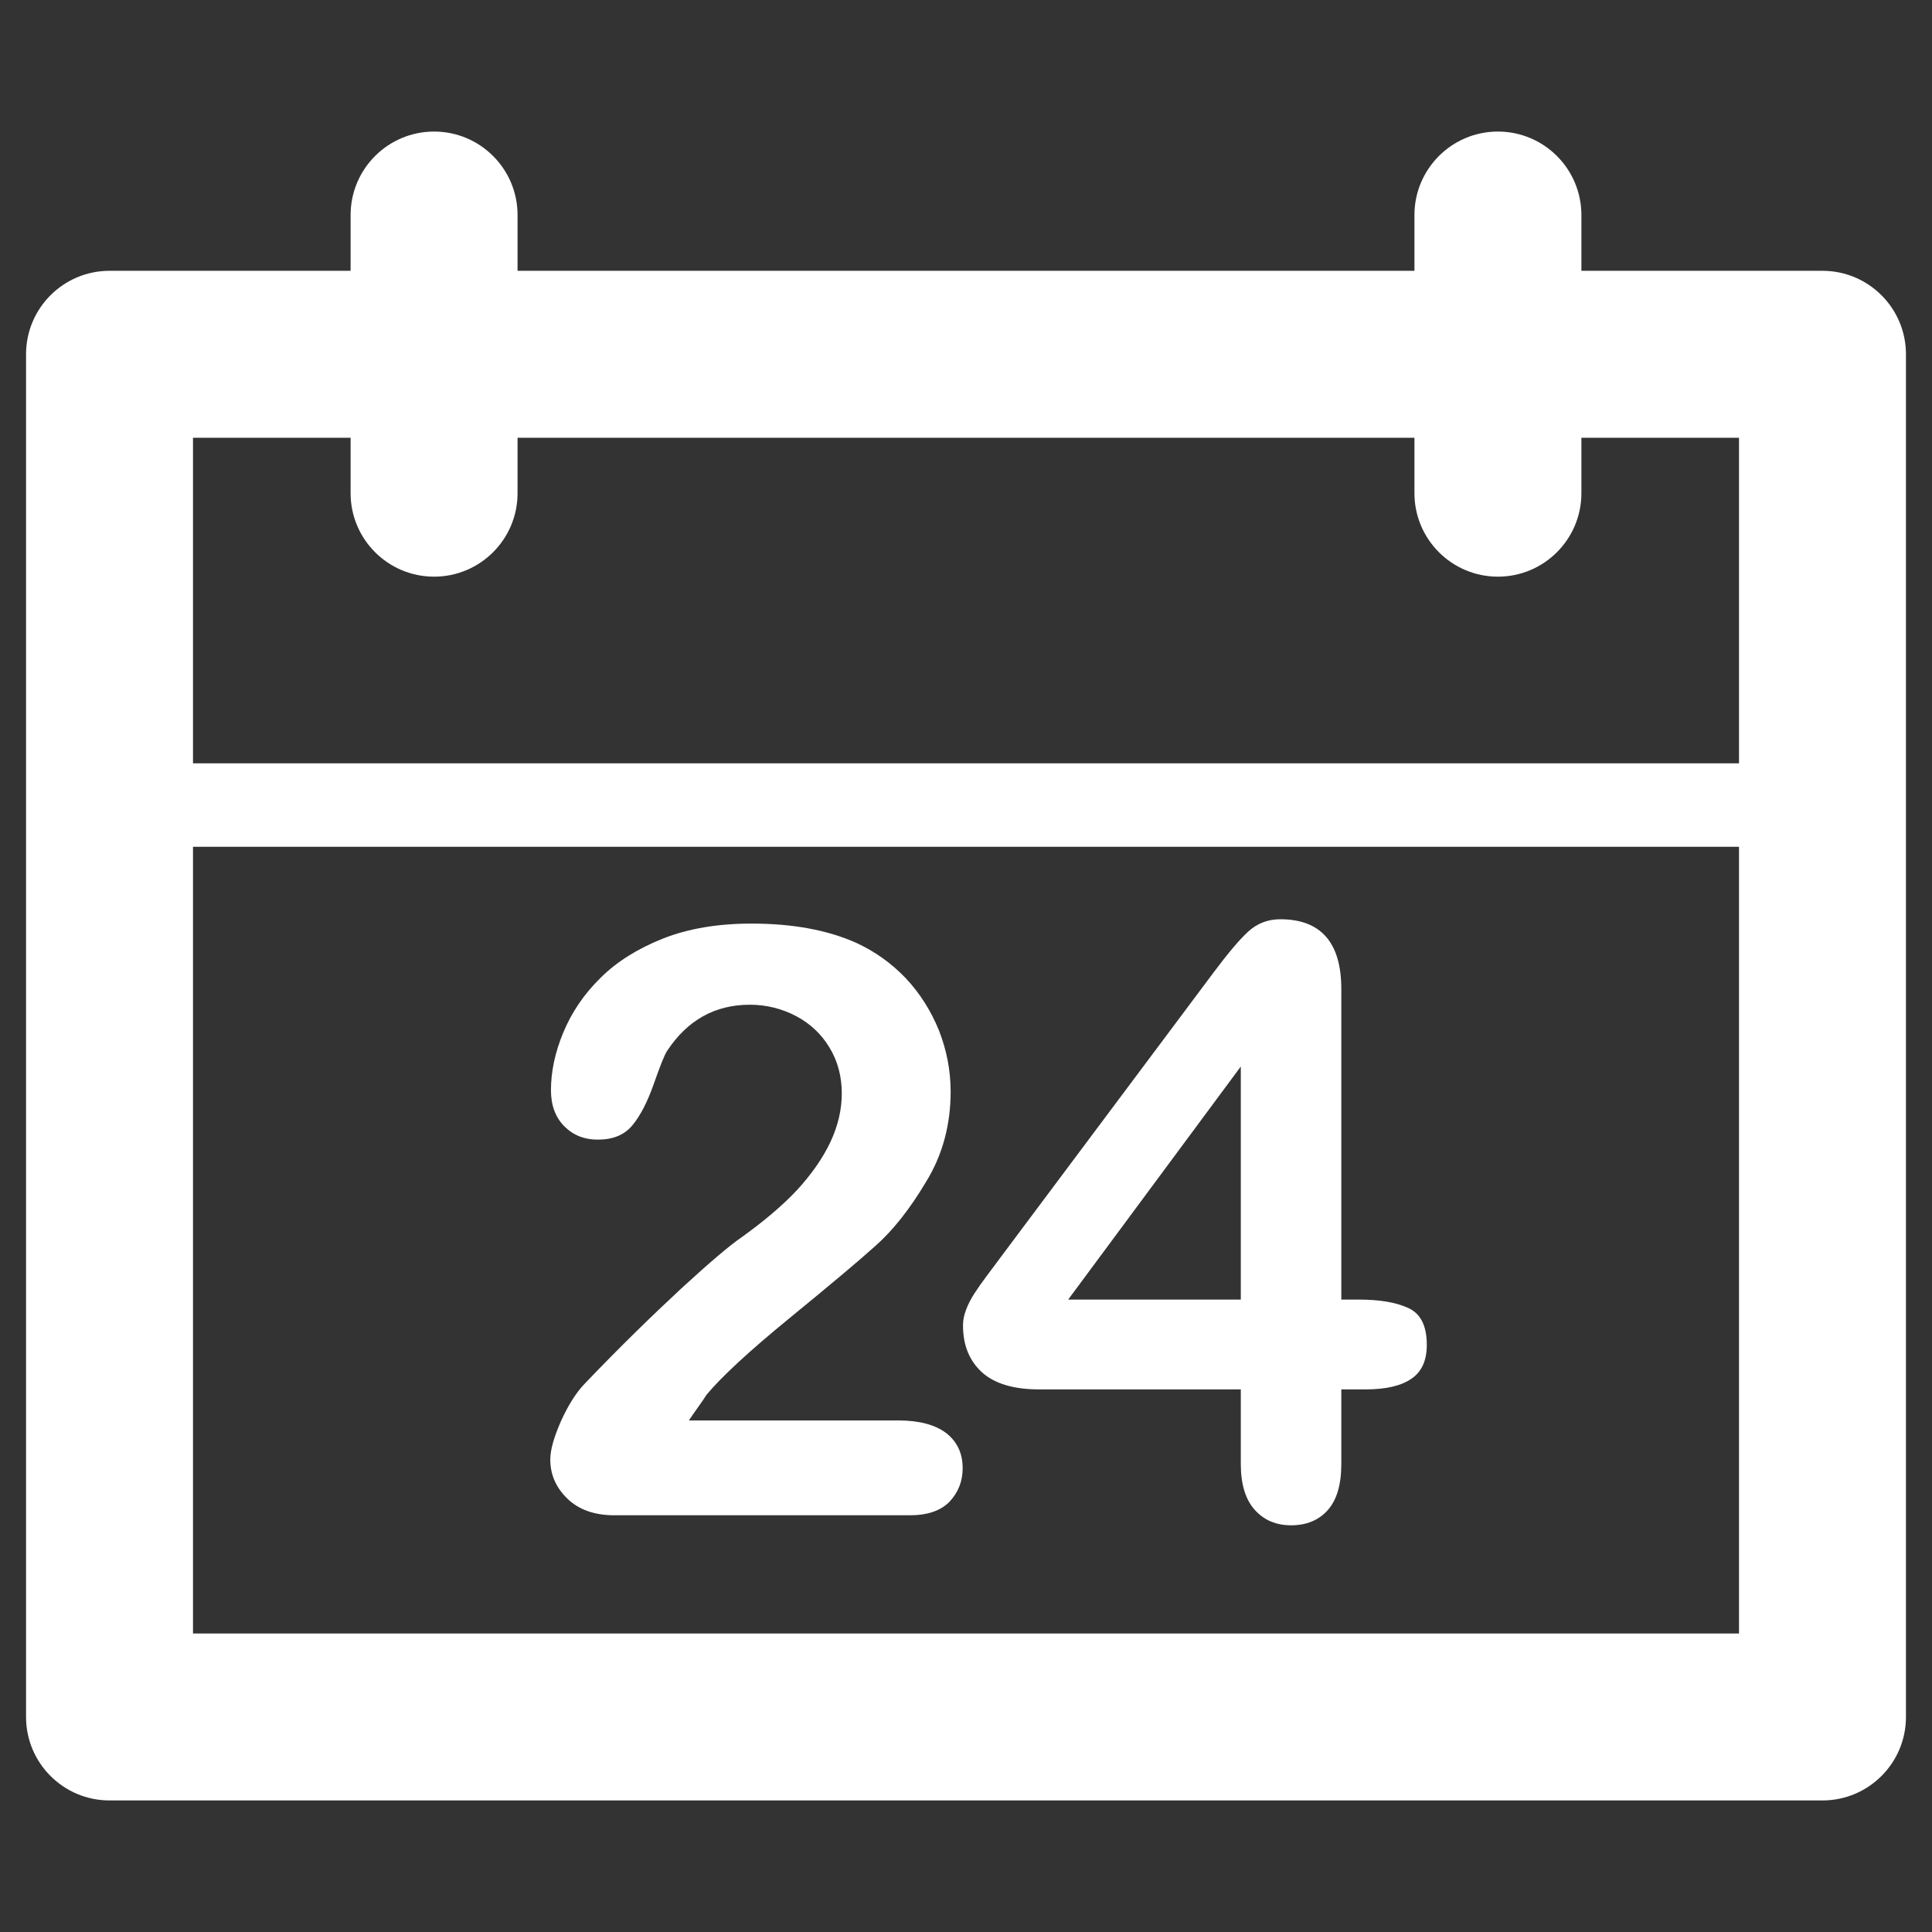 <?xml version="1.0" encoding="utf-8"?>
<!-- Generator: Adobe Illustrator 24.3.0, SVG Export Plug-In . SVG Version: 6.00 Build 0)  -->
<svg version="1.1" id="Layer_1" xmlns="http://www.w3.org/2000/svg" xmlns:xlink="http://www.w3.org/1999/xlink" x="0px" y="0px"
	 viewBox="0 0 578.6 578.6" style="enable-background:new 0 0 578.6 578.6;" xml:space="preserve">
<rect x="0" y="0" width="578.6" height="578.6" fill="#333333" stroke="none"/>
<style type="text/css">
	.st0{fill:#FFFFFF;}
</style>
<g>
	<g>
		<path class="st0" d="M545.8,539.2h-513c-13.8,0-25-11.2-25-25V106.1c0-13.8,11.2-25,25-25h513c13.8,0,25,11.2,25,25v408.1
			C570.8,528,559.6,539.2,545.8,539.2L545.8,539.2z M57.8,489.2h463V131.1h-463L57.8,489.2L57.8,489.2z"/>
	</g>
	<g>
		<g>
			<path class="st0" d="M448.6,172.7c-13.8,0-25-11.2-25-25V64.4c0-13.8,11.2-25,25-25s25,11.2,25,25v83.3
				C473.6,161.5,462.4,172.7,448.6,172.7L448.6,172.7z"/>
		</g>
		<g>
			<path class="st0" d="M130,172.7c-13.8,0-25-11.2-25-25V64.4c0-13.8,11.2-25,25-25s25,11.2,25,25v83.3
				C155,161.5,143.8,172.7,130,172.7L130,172.7z"/>
		</g>
	</g>
	<g>
		<path class="st0" d="M543.3,253.6h-508c-6.9,0-12.5-5.6-12.5-12.5s5.6-12.5,12.5-12.5h508.1c6.9,0,12.5,5.6,12.5,12.5
			C555.8,248,550.2,253.6,543.3,253.6L543.3,253.6z"/>
	</g>
	<g>
		<path class="st0" d="M206.3,425.4h62.8c6.2,0,11,1.3,14.3,3.8c3.3,2.6,4.9,6.1,4.9,10.5c0,3.9-1.3,7.2-3.9,10
			c-2.6,2.7-6.6,4.1-11.9,4.1H184c-6,0-10.7-1.7-14.1-5c-3.4-3.3-5.1-7.2-5.1-11.7c0-2.9,1.1-6.7,3.2-11.5c2.2-4.8,4.5-8.5,7.1-11.2
			c10.6-11.1,20.3-20.5,28.8-28.4c8.6-7.9,14.7-13.1,18.4-15.6c6.5-4.7,12-9.3,16.4-14c4.3-4.7,7.7-9.5,10-14.4s3.4-9.8,3.4-14.5
			c0-5.1-1.2-9.7-3.7-13.8c-2.4-4-5.8-7.2-10-9.4c-4.2-2.2-8.8-3.4-13.8-3.4c-10.5,0-18.7,4.6-24.8,13.8c-0.8,1.2-2.1,4.5-4,9.9
			s-4,9.5-6.4,12.4s-5.8,4.3-10.4,4.3c-4,0-7.3-1.3-10-4c-2.6-2.6-4-6.2-4-10.8c0-5.5,1.2-11.3,3.7-17.3s6.2-11.5,11.1-16.3
			c4.9-4.9,11.2-8.8,18.7-11.8c7.6-3,16.4-4.5,26.6-4.5c12.2,0,22.7,1.9,31.4,5.8c5.6,2.6,10.5,6.1,14.8,10.6
			c4.2,4.5,7.5,9.7,9.9,15.6c2.3,5.9,3.5,12,3.5,18.3c0,9.9-2.4,19-7.4,27.1c-4.9,8.2-9.9,14.5-15.1,19.1
			c-5.1,4.6-13.7,11.8-25.8,21.7c-12.1,9.9-20.3,17.5-24.8,22.9C210.3,419.8,208.3,422.4,206.3,425.4z"/>
		<path class="st0" d="M371.6,438.5v-22.4h-60.4c-7.6,0-13.3-1.7-17.1-5.1c-3.8-3.5-5.7-8.1-5.7-14.1c0-1.5,0.3-3,0.9-4.6
			s1.4-3.2,2.5-4.9c1.1-1.7,2.3-3.4,3.5-5s2.7-3.6,4.4-5.9l63.7-85.2c4.2-5.6,7.6-9.7,10.3-12.2c2.7-2.5,5.9-3.8,9.7-3.8
			c12.2,0,18.3,7,18.3,20.9v93h5.2c6.2,0,11.1,0.8,14.8,2.5c3.8,1.7,5.6,5.4,5.6,11.1c0,4.6-1.5,8-4.6,10.1c-3,2.1-7.6,3.2-13.7,3.2
			h-7.3v22.4c0,6.2-1.4,10.8-4.1,13.8s-6.4,4.5-10.9,4.5s-8.1-1.5-10.9-4.6C373,449.1,371.6,444.5,371.6,438.5z M319.9,389.2h51.7
			v-69.8L319.9,389.2z"/>
	</g>
</g>
</svg>
